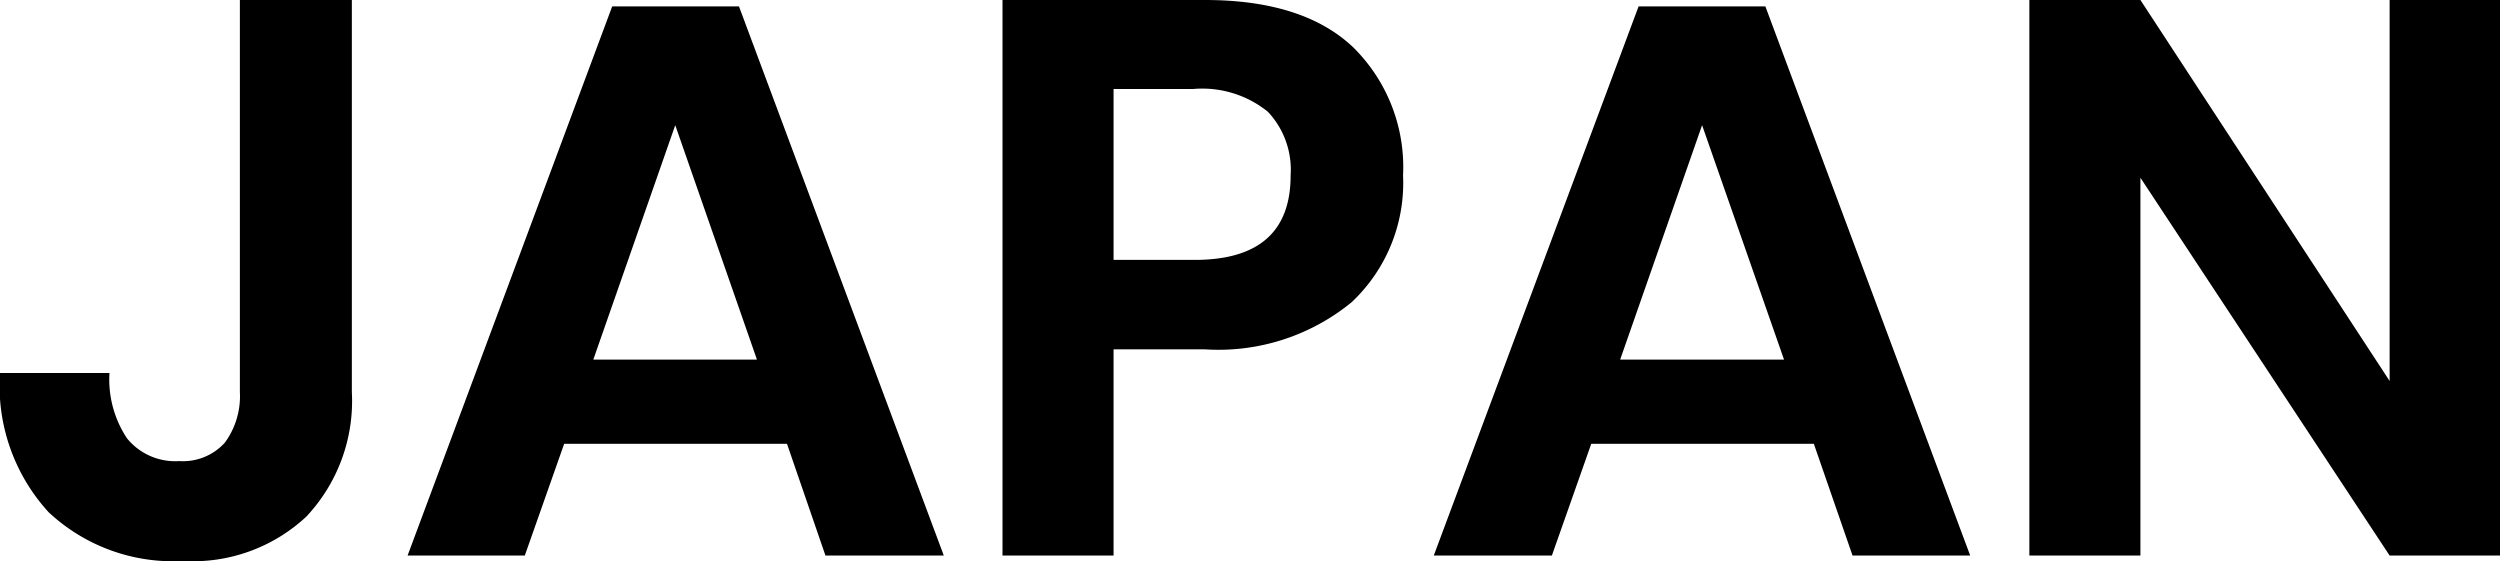 <?xml version="1.0" encoding="UTF-8"?> <svg xmlns="http://www.w3.org/2000/svg" viewBox="0 0 109.85 24.65"><g data-name="Layer 2"><g data-name="Layer 1"><path d="M15.46 0v17.22a7.42 7.42 0 01-2 5.48 7.31 7.31 0 01-5.41 1.95 8 8 0 01-5.91-2.14A8.22 8.22 0 010 16.39h4.81a4.67 4.67 0 00.77 2.87 2.73 2.73 0 002.3 1 2.48 2.48 0 002-.81 3.45 3.45 0 00.66-2.23V0zM34.58 19.5h-9.79l-1.73 4.91h-5.15L26.9.28h5.57l9 24.13h-5.2zm-1.32-3.7L29.67 5.5l-3.6 10.3zM48.93 15.35v9.06h-4.88V0h8.89q4.32 0 6.51 2.07a7.39 7.39 0 012.2 5.64 7.19 7.19 0 01-2.26 5.57 9.23 9.23 0 01-6.45 2.07zm7.78-7.64a3.72 3.72 0 00-1-2.8 4.59 4.59 0 00-3.28-1h-3.5v7.51h3.49q4.29.03 4.29-3.71zM79.7 19.5h-9.78l-1.73 4.91H63L72 .28h5.57l9 24.13H81.4zm-1.31-3.7l-3.6-10.3-3.6 10.3zM109.85 24.41H105L94.05 7.81v16.6h-4.88V0h4.88L105 16.74V0h4.87z"></path></g></g></svg> 